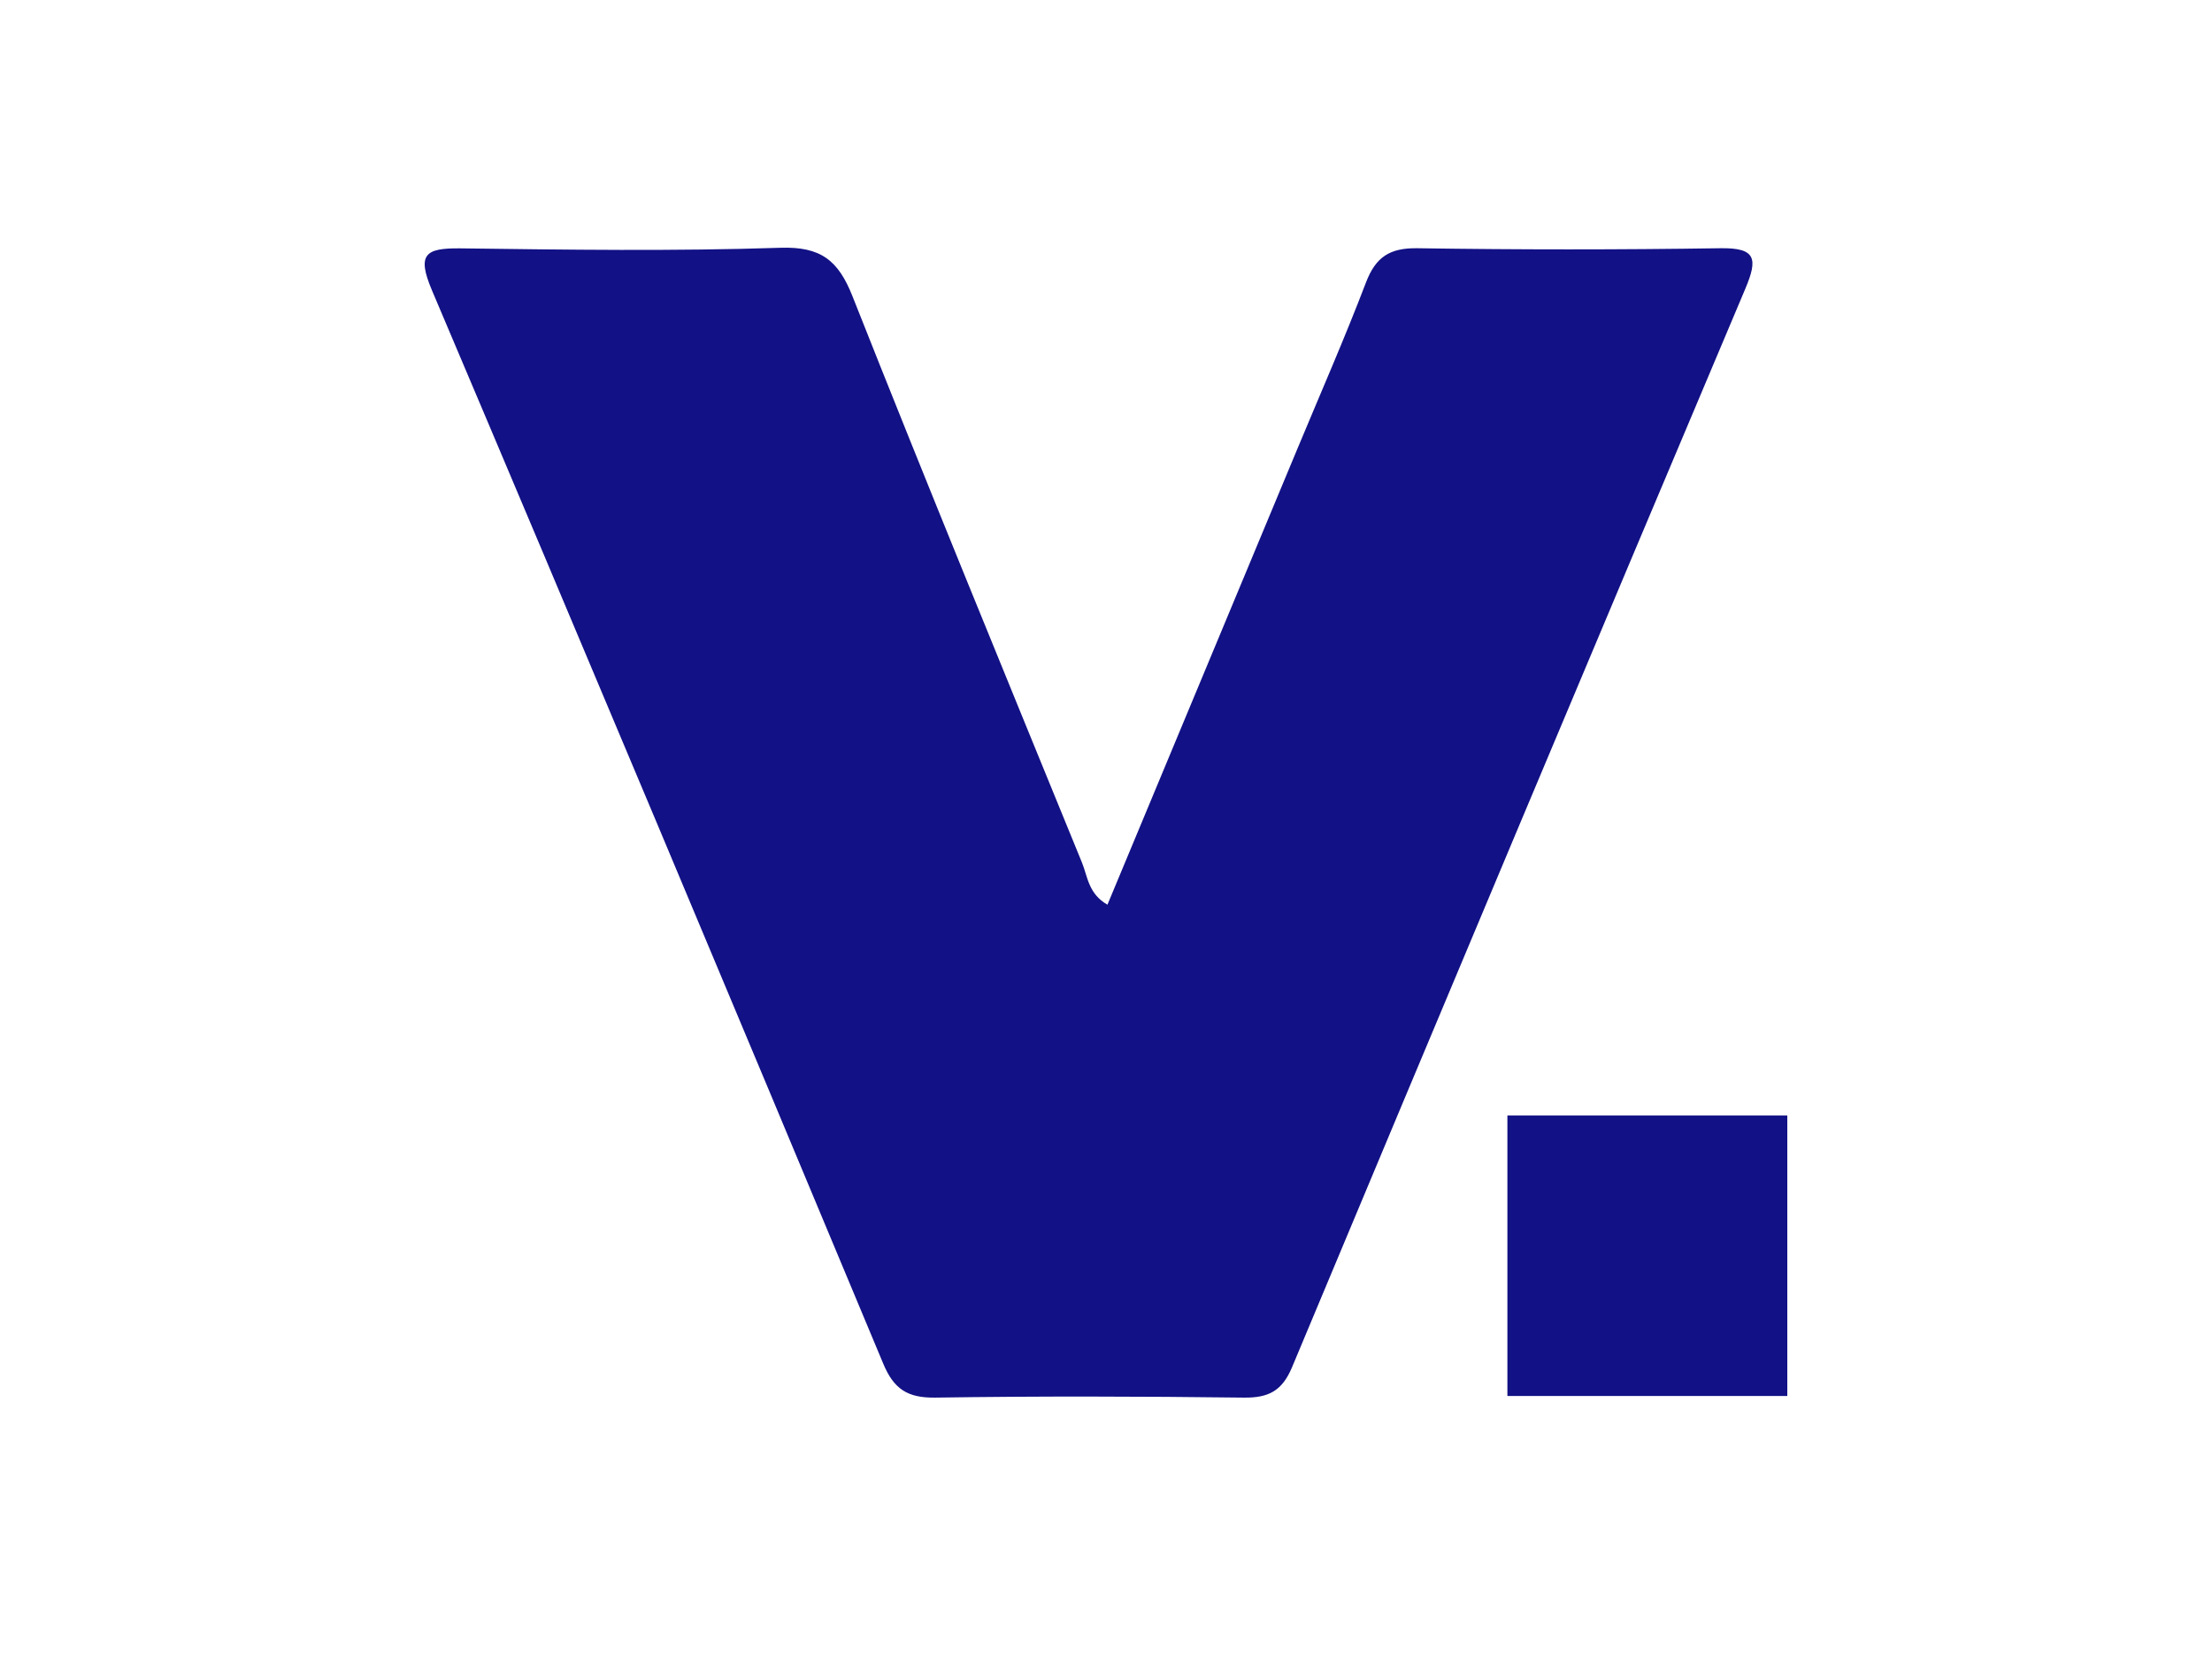 <?xml version="1.0" encoding="UTF-8"?>
<svg xmlns="http://www.w3.org/2000/svg" width="125" height="94" viewBox="0 0 125 94" fill="none">
  <path d="M62.584 51.132C66.163 42.539 69.735 33.972 73.3 25.405C74.605 22.268 75.976 19.15 77.189 15.973C77.742 14.52 78.54 14.005 80.108 14.031C85.809 14.117 91.516 14.117 97.217 14.031C99.247 13.998 99.339 14.632 98.627 16.323C90.047 36.627 81.519 56.951 73.01 77.289C72.45 78.623 71.679 79.019 70.282 78.999C64.469 78.927 58.656 78.913 52.843 78.999C51.295 79.019 50.511 78.524 49.911 77.077C41.462 56.839 32.98 36.608 24.412 16.416C23.542 14.361 24.037 14.018 26.014 14.038C32.044 14.117 38.081 14.203 44.105 14.005C46.372 13.932 47.367 14.705 48.171 16.739C52.409 27.446 56.785 38.094 61.141 48.754C61.464 49.54 61.497 50.518 62.584 51.139V51.132Z" fill="#121185"></path>
  <path d="M85.183 63.054H101V78.907H85.183V63.054Z" fill="#121185"></path>
</svg>

